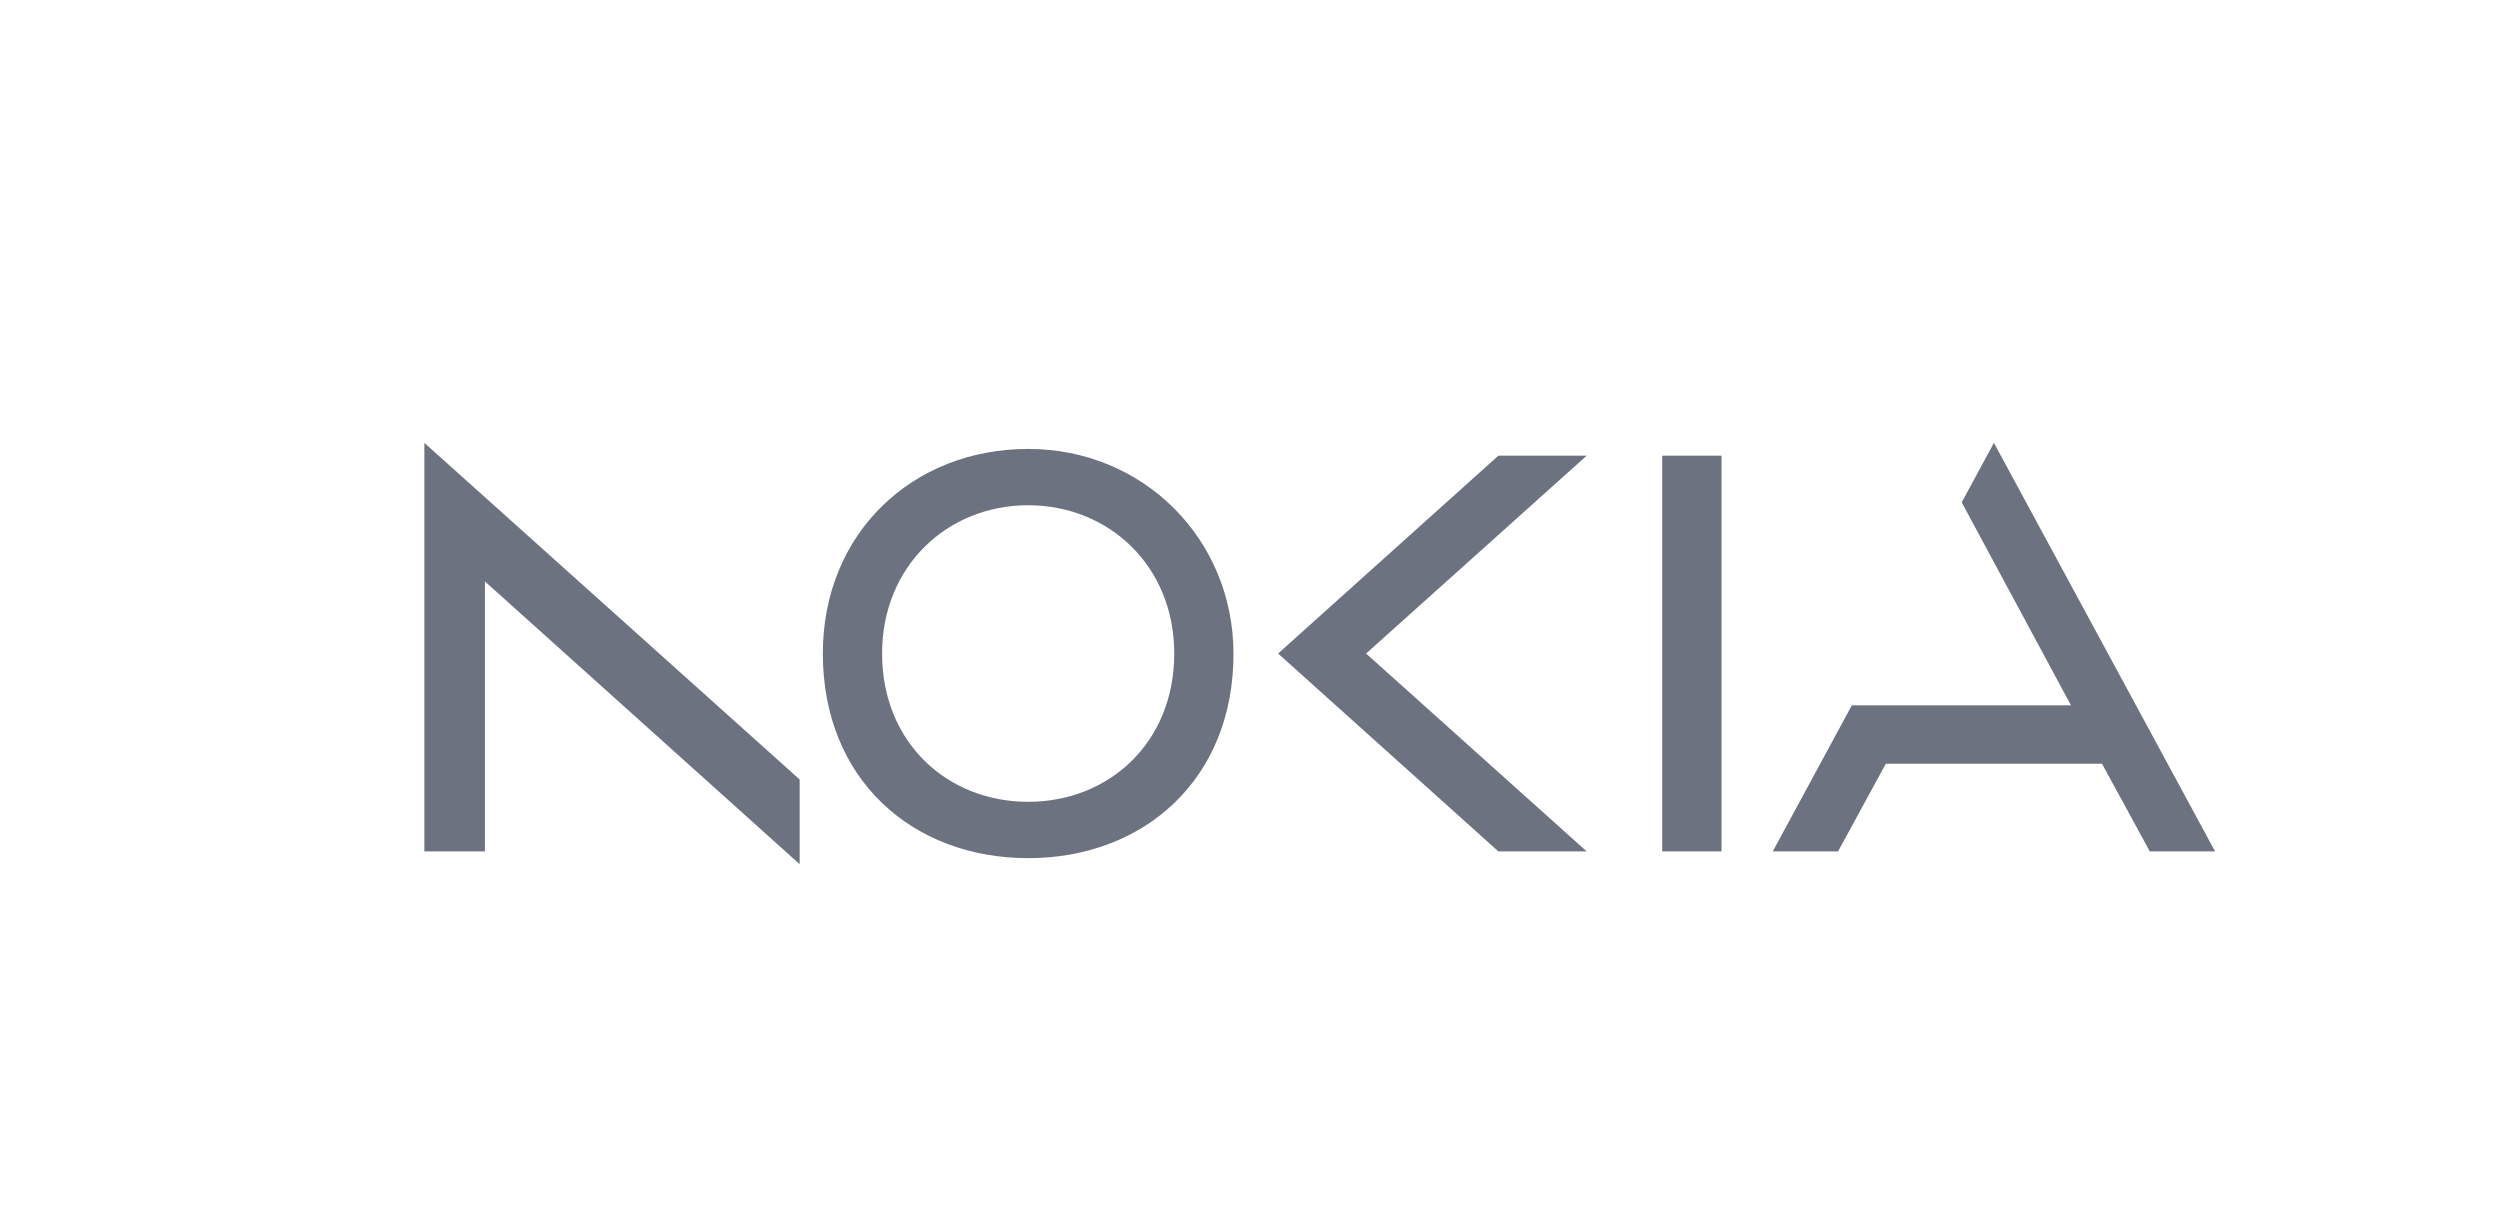 <?xml version="1.0" encoding="UTF-8" standalone="no"?>
<svg
   width="164"
   height="80"
   fill="#9ca3af"
   version="1.1"
   id="svg4"
   sodipodi:docname="nokia-dark-mode.svg"
   inkscape:version="1.1.2 (0a00cf5339, 2022-02-04)"
   xmlns:inkscape="http://www.inkscape.org/namespaces/inkscape"
   xmlns:sodipodi="http://sodipodi.sourceforge.net/DTD/sodipodi-0.dtd"
   xmlns="http://www.w3.org/2000/svg"
   xmlns:svg="http://www.w3.org/2000/svg">
  <defs
     id="defs8">
    <style
       type="text/css"
       id="style2"><![CDATA[
    .fil0 {fill:#181818}
   ]]></style>
  </defs>
  <sodipodi:namedview
     id="namedview6"
     pagecolor="#ffffff"
     bordercolor="#666666"
     borderopacity="1.0"
     inkscape:pageshadow="2"
     inkscape:pageopacity="0.0"
     inkscape:pagecheckerboard="0"
     showgrid="false"
     inkscape:zoom="8.1585366"
     inkscape:cx="82.061286"
     inkscape:cy="40.019432"
     inkscape:window-width="1850"
     inkscape:window-height="1016"
     inkscape:window-x="70"
     inkscape:window-y="27"
     inkscape:window-maximized="1"
     inkscape:current-layer="svg4" />
  <g
     style="fill:#6c727f;fill-opacity:1"
     id="g19099"
     transform="matrix(0.691,0,0,0.691,27.838,29.052)">
    <path
       d="M 117.514,1.216 V 38.783 h 5.634 V 1.216 Z M 57.322,0.575 C 46.346,0.575 37.83,8.563 37.83,20 c 0,11.952 8.516,19.425 19.492,19.425 C 68.298,39.425 76.831,31.952 76.814,20 76.798,9.164 68.298,0.575 57.322,0.575 Z M 71.19,20 c 0,8.467 -6.209,14.077 -13.868,14.077 -7.659,0 -13.868,-5.611 -13.868,-14.077 0,-8.313 6.209,-14.077 13.868,-14.077 7.659,0 13.868,5.764 13.868,14.077 z M 0,3.39001e-6 V 38.783 H 5.75 V 13.153 L 35.63,40 V 31.959 Z M 81.051,20 101.961,38.784 h 8.384 L 89.404,20 110.345,1.216 h -8.384 z M 170,38.783 h -6.198 l -4.532,-8.319 h -20.528 l -4.533,8.319 h -6.198 l 7.506,-13.866 h 20.805 L 145.948,5.648 149.006,0 V 3.76291e-5 0 Z"
       fill="#005aff"
       id="path19090"
       style="fill:#6c727f;fill-opacity:1" />
  </g>
</svg>

